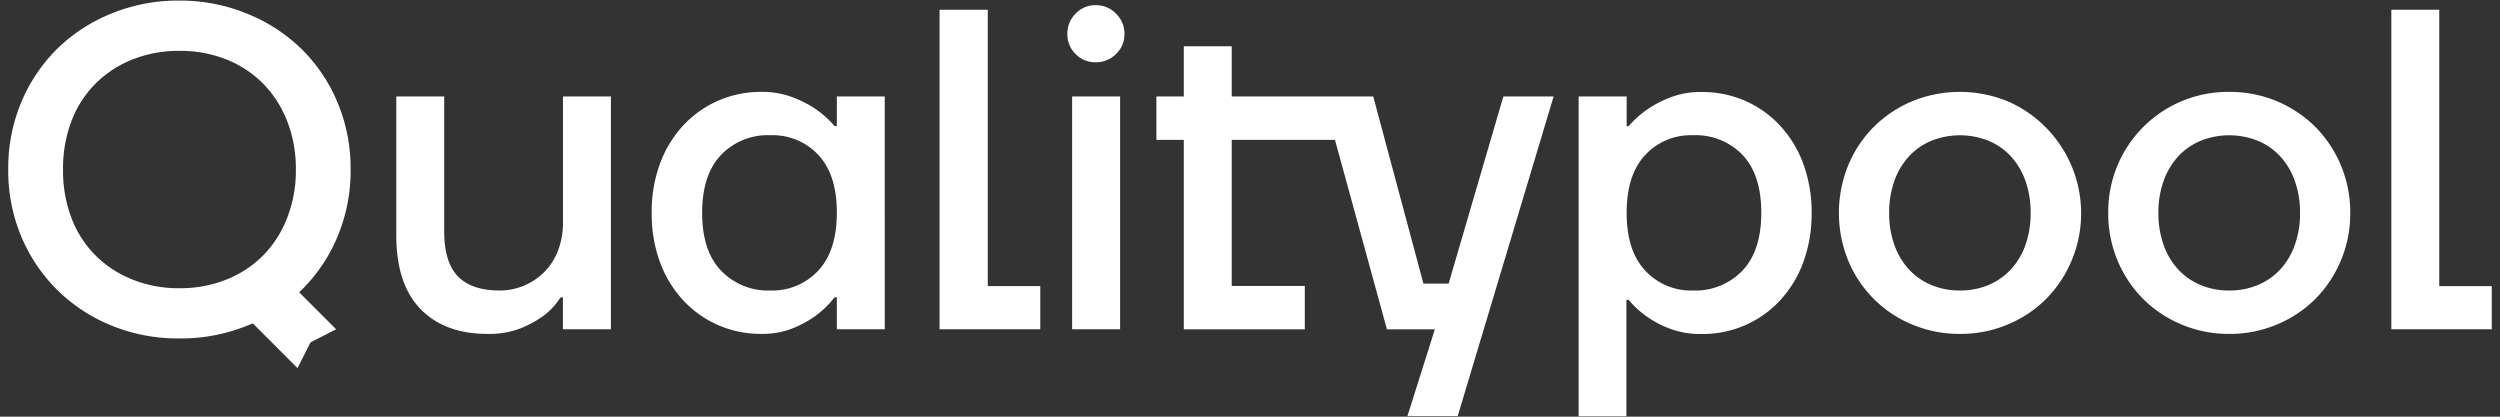 <svg id="Ebene_1" data-name="Ebene 1" xmlns="http://www.w3.org/2000/svg" viewBox="0 0 425.2 70.87"><rect x="0" y="0" width="425.2" height="70.87" fill="#333333" stroke="none"/><defs><style>.cls-1{fill:#fff;}</style></defs><path class="cls-1" d="M82.93,56.79q-7.31,0-11.41-4.23T67.4,40.09V16.41h8.15v22.9q0,5.3,2.33,7.69t7,2.41a10.76,10.76,0,0,0,7.77-3.22,10.74,10.74,0,0,0,2.29-3.65,13.43,13.43,0,0,0,.81-4.78V16.41h8.15V56H95.74V50.57h-.39a12.15,12.15,0,0,1-2.87,3.11,18.16,18.16,0,0,1-3.88,2.14A14.89,14.89,0,0,1,82.93,56.79Z"/><path class="cls-1" d="M129.52,56.79a18.2,18.2,0,0,1-7.34-1.48,17.84,17.84,0,0,1-5.9-4.15,19.34,19.34,0,0,1-4-6.49,23.73,23.73,0,0,1-1.44-8.46,23.69,23.69,0,0,1,1.44-8.46,19.34,19.34,0,0,1,4-6.49,17.84,17.84,0,0,1,5.9-4.15,18,18,0,0,1,7.34-1.48,14.31,14.31,0,0,1,5.35.94,19,19,0,0,1,3.89,2,16.7,16.7,0,0,1,3.18,2.87h.39V16.41h8.15V56h-8.15V50.57h-.39a16.2,16.2,0,0,1-3.18,3.11,18,18,0,0,1-3.89,2.14A13.91,13.91,0,0,1,129.52,56.79Zm1.55-7.38A10.62,10.62,0,0,0,139.19,46q3.13-3.37,3.14-9.82t-3.14-9.82A10.58,10.58,0,0,0,131.07,23a11,11,0,0,0-8.46,3.38q-3.19,3.38-3.19,9.82T122.61,46A11.08,11.08,0,0,0,131.07,49.41Z"/><path class="cls-1" d="M159.8,1.66H168v47h8.93V56H159.8Z"/><path class="cls-1" d="M186.35,10.59a4.65,4.65,0,0,1-3.41-1.4,4.62,4.62,0,0,1-1.4-3.42,4.75,4.75,0,0,1,1.4-3.45A4.57,4.57,0,0,1,186.35.88a4.71,4.71,0,0,1,3.46,1.44,4.71,4.71,0,0,1,1.44,3.45,4.58,4.58,0,0,1-1.44,3.42A4.79,4.79,0,0,1,186.35,10.59Zm-4,5.82h8.16V56h-8.16Z"/><polygon class="cls-1" points="255.69 16.41 246.38 48.24 242.1 48.24 233.56 16.41 209.49 16.41 209.49 7.87 201.34 7.87 201.34 16.41 196.68 16.41 196.68 23.79 201.34 23.79 201.34 56.01 221.92 56.01 221.92 48.63 209.49 48.63 209.49 23.79 227.05 23.79 235.89 56.01 244.04 56.01 239.38 70.76 247.93 70.76 264.24 16.41 255.69 16.41"/><path class="cls-1" d="M268.5,16.41h8.16v5.05H277a17.08,17.08,0,0,1,3.19-2.87,19,19,0,0,1,3.84-2,14.32,14.32,0,0,1,5.4-.94,18.06,18.06,0,0,1,7.34,1.48,17.84,17.84,0,0,1,5.9,4.15,19.16,19.16,0,0,1,4,6.49,23.69,23.69,0,0,1,1.45,8.46,23.72,23.72,0,0,1-1.45,8.46,19.16,19.16,0,0,1-4,6.49,17.84,17.84,0,0,1-5.9,4.15,18.23,18.23,0,0,1-7.34,1.48,14.75,14.75,0,0,1-5.4-.9,17.59,17.59,0,0,1-3.84-2A15.84,15.84,0,0,1,277,51h-.38v19.8H268.5Zm19.41,33A11.09,11.09,0,0,0,296.38,46q3.18-3.37,3.18-9.82t-3.18-9.82A11.05,11.05,0,0,0,287.91,23a10.56,10.56,0,0,0-8.11,3.38q-3.14,3.38-3.14,9.82T279.8,46A10.59,10.59,0,0,0,287.91,49.41Z"/><path class="cls-1" d="M333.34,56.79a20.67,20.67,0,0,1-8.12-1.6,20,20,0,0,1-10.87-10.86,21.5,21.5,0,0,1,0-16.23,20.3,20.3,0,0,1,4.35-6.53,20.58,20.58,0,0,1,6.52-4.35,21.5,21.5,0,0,1,16.23,0A20.78,20.78,0,0,1,348,50.85a20.27,20.27,0,0,1-6.53,4.34A20.62,20.62,0,0,1,333.34,56.79Zm0-7.38a12.4,12.4,0,0,0,4.85-.93,10.83,10.83,0,0,0,3.8-2.64,12,12,0,0,0,2.49-4.15,16.07,16.07,0,0,0,.89-5.48,16,16,0,0,0-.89-5.47A12,12,0,0,0,342,26.58a10.83,10.83,0,0,0-3.8-2.64,13.11,13.11,0,0,0-9.7,0,10.87,10.87,0,0,0-3.81,2.64,12,12,0,0,0-2.48,4.16,15.73,15.73,0,0,0-.9,5.47,15.83,15.83,0,0,0,.9,5.48,12,12,0,0,0,2.48,4.15,10.87,10.87,0,0,0,3.81,2.64A12.37,12.37,0,0,0,333.34,49.41Z"/><path class="cls-1" d="M379.15,56.79a20.59,20.59,0,0,1-8.11-1.6,20.27,20.27,0,0,1-6.53-4.34,20.53,20.53,0,0,1-5.94-14.64,20.36,20.36,0,0,1,20.58-20.58,20.58,20.58,0,0,1,14.64,5.94,20.69,20.69,0,0,1,5.94,14.64,20.64,20.64,0,0,1-5.94,14.64,20.27,20.27,0,0,1-6.53,4.34A20.62,20.62,0,0,1,379.15,56.79Zm0-7.38a12.37,12.37,0,0,0,4.85-.93,10.87,10.87,0,0,0,3.81-2.64,12,12,0,0,0,2.48-4.15,15.83,15.83,0,0,0,.9-5.48,15.73,15.73,0,0,0-.9-5.47,12,12,0,0,0-2.48-4.16A10.87,10.87,0,0,0,384,23.94a13.11,13.11,0,0,0-9.7,0,10.87,10.87,0,0,0-3.81,2.64A12,12,0,0,0,368,30.74a15.73,15.73,0,0,0-.9,5.47,15.83,15.83,0,0,0,.9,5.48,12,12,0,0,0,2.48,4.15,10.87,10.87,0,0,0,3.81,2.64A12.37,12.37,0,0,0,379.15,49.41Z"/><path class="cls-1" d="M406.72,1.66h8.15v47h8.93V56H406.72Z"/><path class="cls-1" d="M57.42,40.21a28.87,28.87,0,0,0,2.21-11.38,28.82,28.82,0,0,0-2.21-11.37,27.59,27.59,0,0,0-6.1-9.09,28.32,28.32,0,0,0-9.19-6A29.87,29.87,0,0,0,30.52.1,29.8,29.8,0,0,0,18.91,2.32a28.26,28.26,0,0,0-9.2,6,27.9,27.9,0,0,0-6.1,9.09A29,29,0,0,0,1.4,28.83,29,29,0,0,0,3.61,40.21a28,28,0,0,0,6.1,9.08,28.28,28.28,0,0,0,9.2,6.06,29.8,29.8,0,0,0,11.61,2.21,29.87,29.87,0,0,0,11.61-2.21L43,55h0l7.6,7.61,2.21-4.38L57.17,56l-6.29-6.29c.15-.14.3-.27.44-.42A27.65,27.65,0,0,0,57.42,40.21Zm-18.9,7.33a21.06,21.06,0,0,1-8,1.48,21,21,0,0,1-8-1.48,18.55,18.55,0,0,1-6.29-4.11,18.06,18.06,0,0,1-4.08-6.37,22.65,22.65,0,0,1-1.43-8.23,22.69,22.69,0,0,1,1.43-8.23,18.11,18.11,0,0,1,4.08-6.36,18.57,18.57,0,0,1,6.29-4.12,21.21,21.21,0,0,1,8-1.47,21.25,21.25,0,0,1,8,1.47,18.31,18.31,0,0,1,6.25,4.12,18.82,18.82,0,0,1,4.07,6.36,22.07,22.07,0,0,1,1.48,8.23,22,22,0,0,1-1.48,8.23,18.77,18.77,0,0,1-4.07,6.37A18.28,18.28,0,0,1,38.52,47.54Z"/></svg>